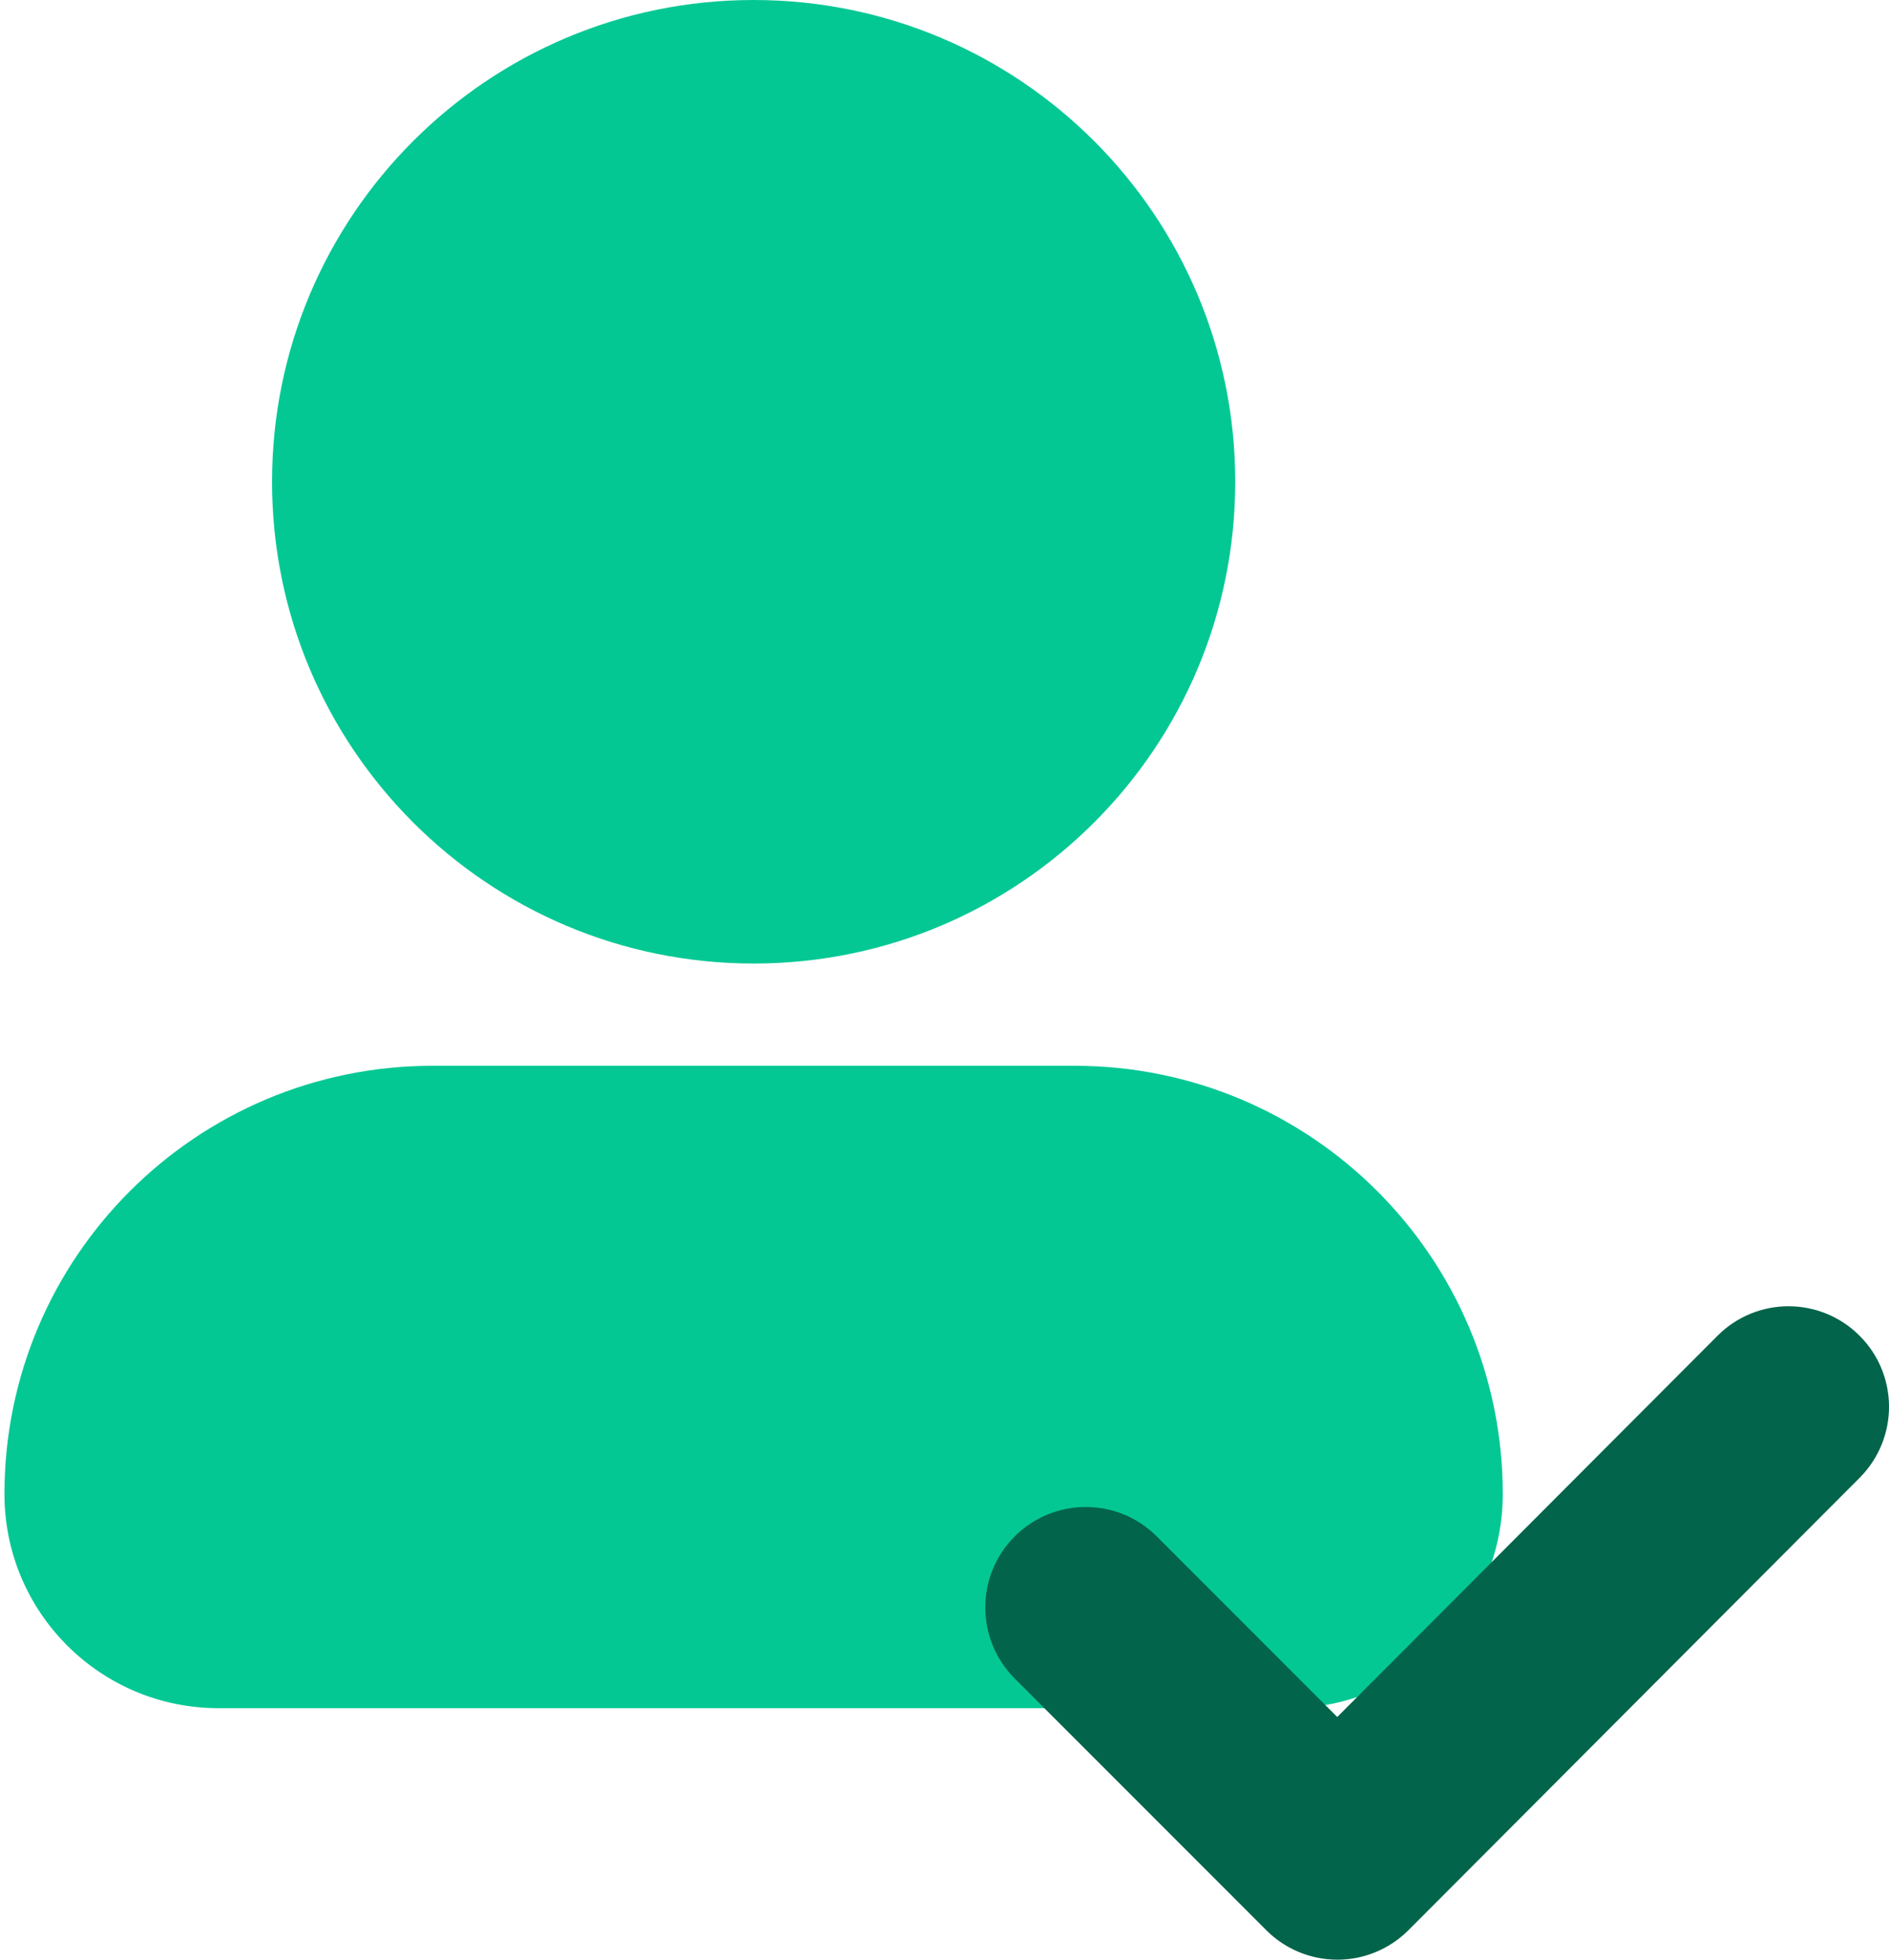 <svg width="54" height="56" viewBox="0 0 54 56" fill="none" xmlns="http://www.w3.org/2000/svg">
<path d="M36.84 48.813H6.246C2.866 48.813 0.127 46.074 0.127 42.694C0.127 35.935 5.606 30.456 12.365 30.456H30.721C37.48 30.456 42.959 35.935 42.959 42.694C42.959 46.074 40.219 48.813 36.84 48.813Z" fill="#04C894"/>
<path d="M21.544 27.534C29.148 27.534 35.311 21.37 35.311 13.767C35.311 6.164 29.148 0 21.544 0C13.941 0 7.777 6.164 7.777 13.767C7.777 21.37 13.941 27.534 21.544 27.534Z" fill="#04C894"/>
<path d="M38.23 56C37.467 56 36.738 55.697 36.2 55.159L29.007 47.965C27.886 46.843 27.886 45.025 29.007 43.904C30.129 42.783 31.946 42.783 33.068 43.904L38.227 49.065L49.096 38.172C50.218 37.047 52.035 37.048 53.156 38.167C54.281 39.287 54.281 41.105 53.162 42.228L40.263 55.157C39.724 55.696 38.992 56 38.233 56C38.23 56 38.23 56 38.23 56Z" fill="#02644A"/>
</svg>
